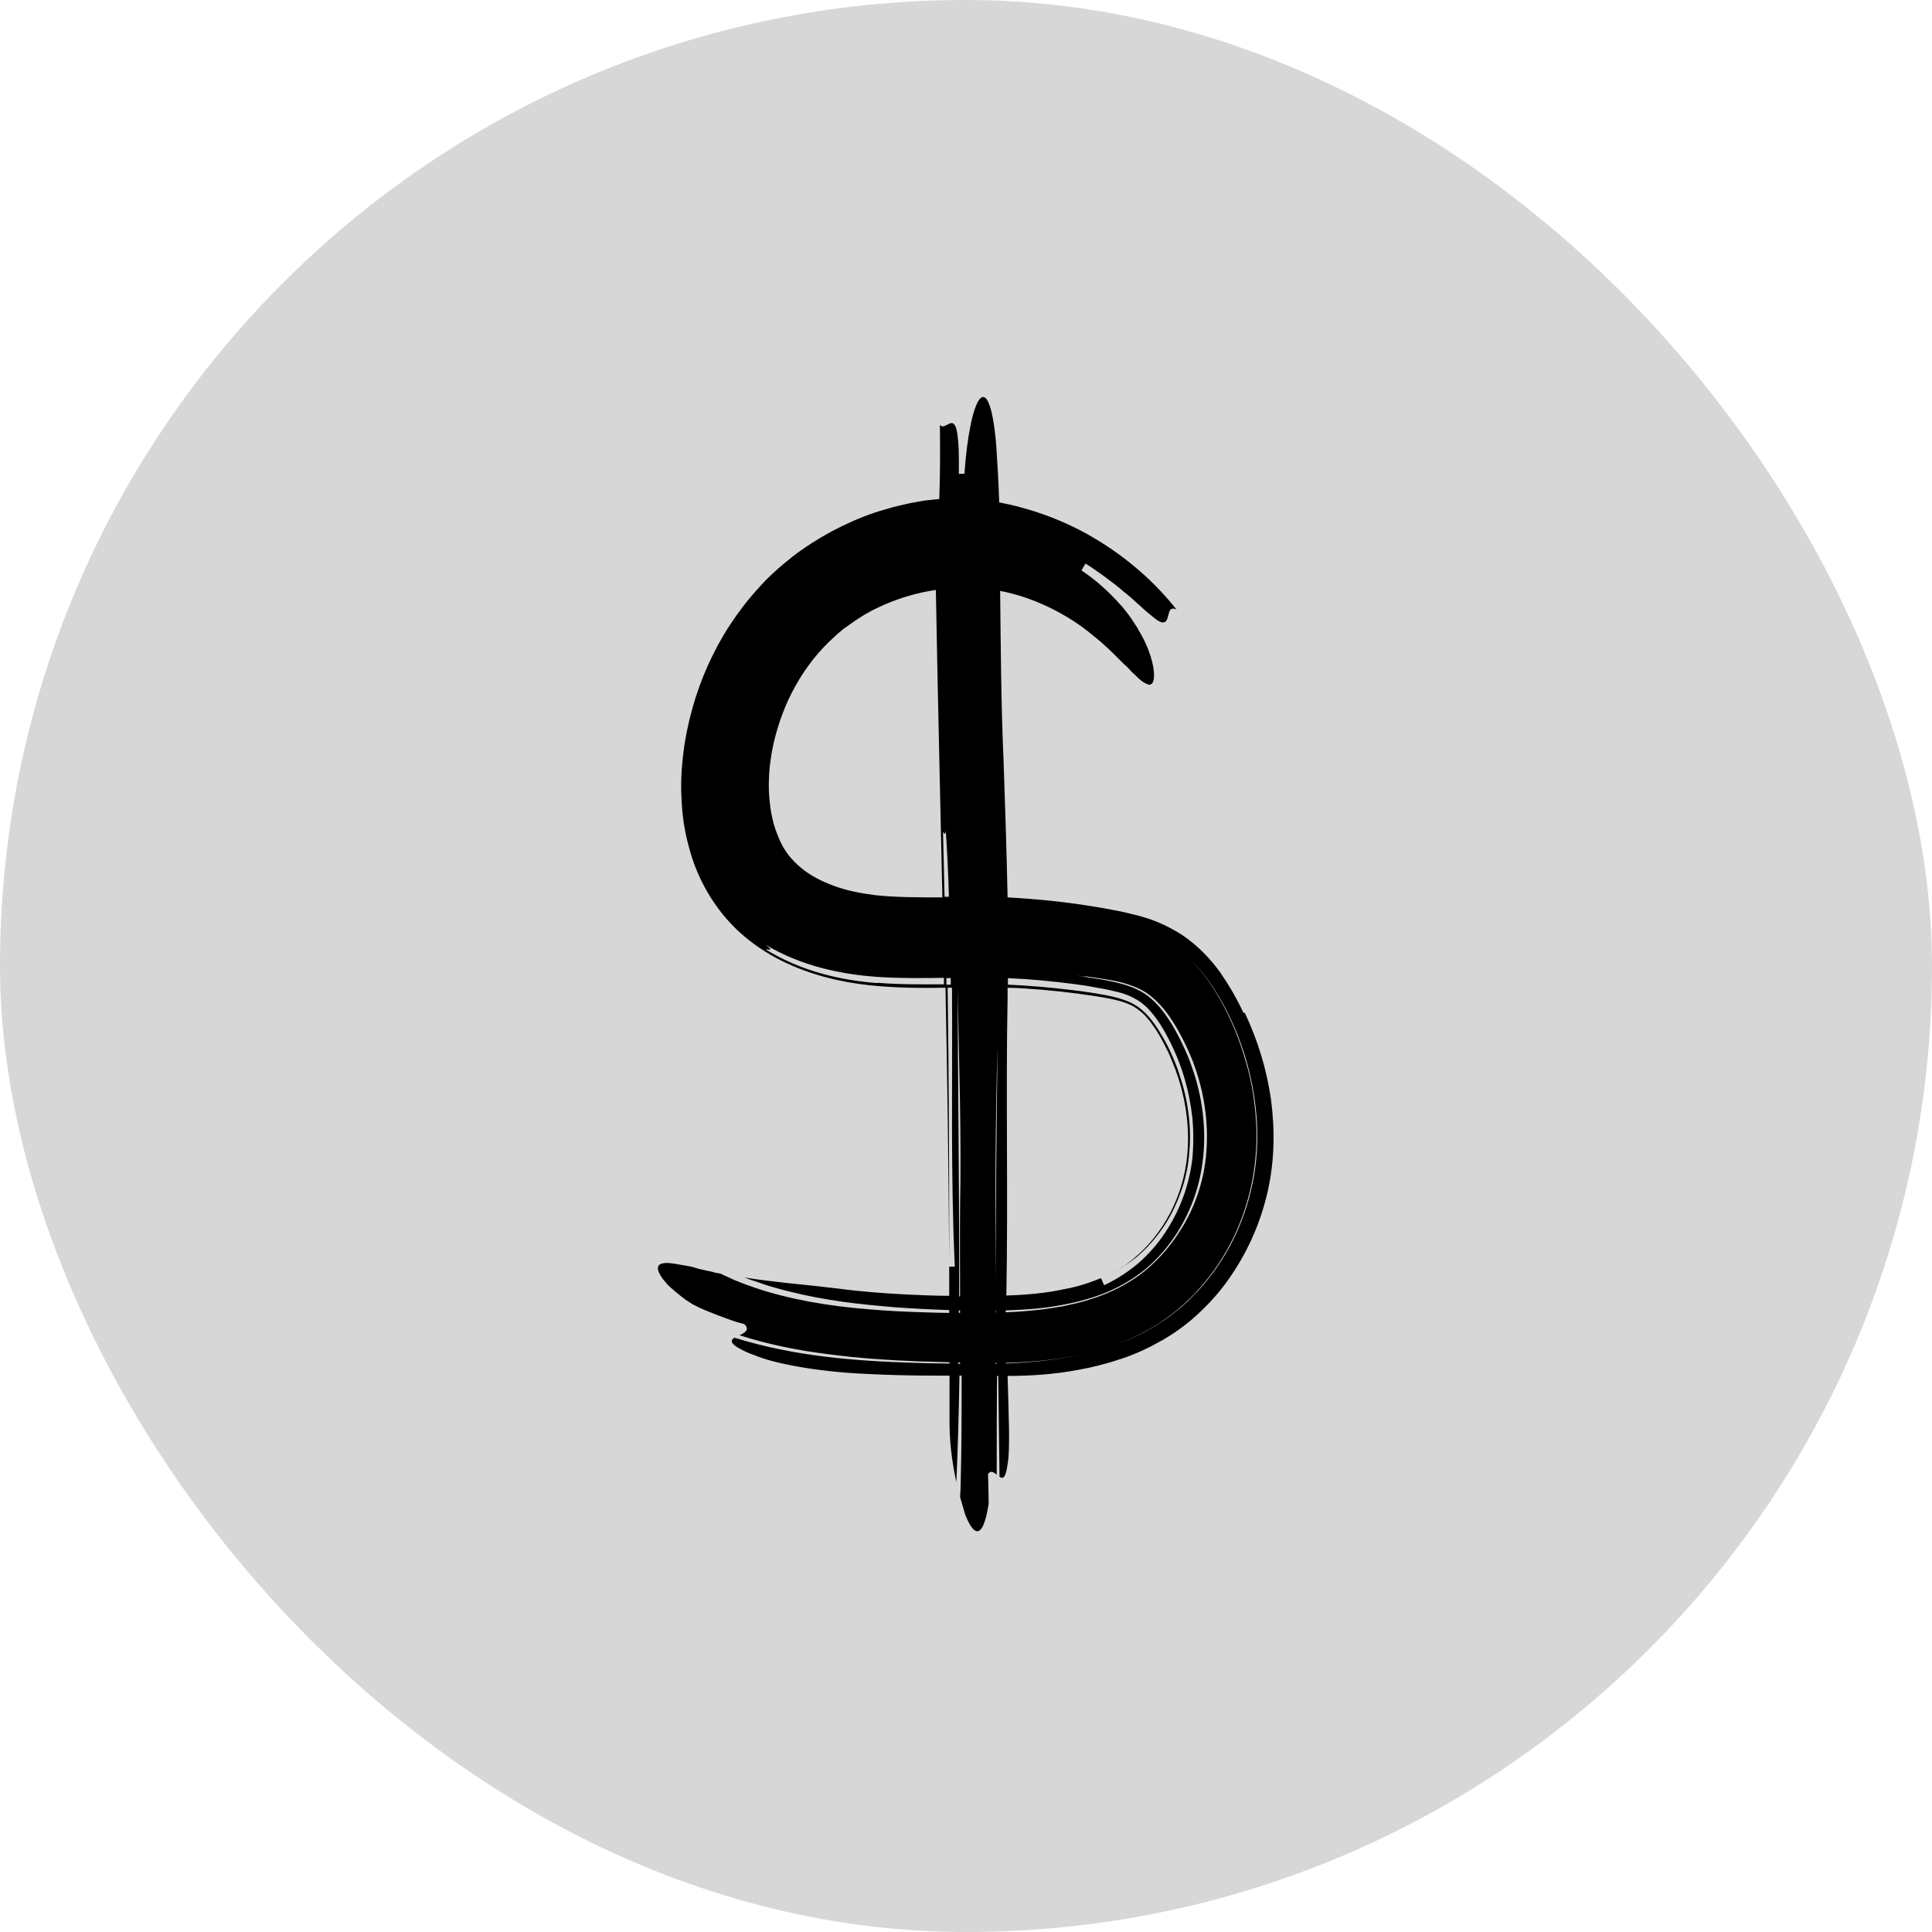 <?xml version="1.0" encoding="UTF-8"?> <svg xmlns="http://www.w3.org/2000/svg" width="511" height="511" viewBox="0 0 511 511" fill="none"><rect width="511" height="511" rx="255.5" fill="#D7D7D7"></rect><path d="M328.84 267.826C328.019 266.019 327.115 264.294 326.129 262.569C325.144 260.845 323.994 259.038 322.762 257.231C320.216 253.699 316.93 250.167 312.659 247.292C310.524 245.896 308.224 244.746 306.089 243.843C303.871 242.939 301.818 242.364 299.847 241.872C297.875 241.379 295.986 240.968 294.179 240.64C292.454 240.311 290.73 239.982 289.005 239.736C281.531 238.504 274.056 237.765 266.5 237.354C266.254 225.198 265.843 213.125 265.432 201.051C264.775 186.349 264.693 170.99 264.529 156.288C269.211 157.191 273.646 158.752 277.835 160.805C282.023 162.859 285.966 165.405 289.333 168.279C292.455 170.744 294.754 173.125 296.643 175.014C297.136 175.507 297.547 175.918 298.04 176.329C298.45 176.739 298.861 177.15 299.189 177.561C299.6 177.971 299.929 178.3 300.257 178.546C300.586 178.875 300.832 179.121 301.161 179.45C301.736 179.943 302.228 180.353 302.721 180.6C303.214 180.846 303.625 181.092 303.953 181.092C304.61 181.092 305.021 180.6 305.185 179.532C305.432 177.561 304.857 173.454 301.982 168.115C301.571 167.458 301.243 166.801 300.832 166.062C300.422 165.405 299.929 164.666 299.436 163.926C299.189 163.598 298.943 163.187 298.697 162.859C298.45 162.53 298.122 162.119 297.875 161.791C297.3 161.052 296.725 160.312 295.986 159.573C293.358 156.616 290.073 153.578 286.048 150.867C286.294 150.456 286.787 149.553 287.116 149.06C288.184 149.717 289.169 150.374 290.073 151.031C290.976 151.688 291.88 152.263 292.701 152.92C294.344 154.152 295.822 155.22 297.054 156.37C297.711 156.863 298.286 157.356 298.861 157.848C299.436 158.341 299.929 158.752 300.422 159.245C300.914 159.655 301.325 160.066 301.736 160.395C302.146 160.805 302.557 161.134 302.886 161.462C303.625 162.119 304.282 162.612 304.775 163.023C305.267 163.434 305.76 163.844 306.171 164.091C306.992 164.583 307.485 164.748 307.896 164.583C308.717 164.419 308.881 163.187 309.128 162.284C309.374 161.298 309.785 160.559 311.181 161.216C304.364 152.592 295.658 145.528 285.884 140.354C280.956 137.808 275.781 135.754 270.278 134.276C268.307 133.701 266.336 133.29 264.283 132.88C264.118 127.377 263.79 122.12 263.461 117.274C261.572 96.33 256.562 104.297 255.084 125.323C254.755 125.323 254.016 125.323 253.605 125.323C253.934 104.379 250.484 114.892 248.595 112.346C248.677 118.917 248.677 125.406 248.431 131.976C247.445 132.058 246.459 132.223 245.392 132.305C244.324 132.387 243.338 132.633 242.271 132.798C240.135 133.126 238.164 133.701 236.275 134.112C234.386 134.687 232.743 135.097 231.347 135.59C227.404 136.904 223.626 138.629 220.012 140.518C216.398 142.489 212.867 144.707 209.581 147.253C206.378 149.799 203.175 152.592 200.464 155.713C197.672 158.752 195.208 162.037 192.99 165.405C188.555 172.222 185.27 179.696 183.134 187.335C182.066 191.195 181.245 195.055 180.752 199.08C180.259 203.104 180.013 207.211 180.259 211.318C180.424 215.424 180.999 219.613 182.149 223.802C183.216 227.991 184.859 232.098 187.159 236.04C189.458 239.982 192.415 243.679 195.783 246.717C199.15 249.756 202.928 252.22 206.707 254.11C214.345 257.888 222.394 259.777 230.033 260.598C237.096 261.337 243.831 261.337 250.073 261.255C250.566 285.238 250.895 309.139 251.059 333.451C251.059 308.811 250.977 285.156 250.648 261.255C250.977 261.255 251.305 261.255 251.634 261.255C251.634 261.255 251.716 261.255 251.798 261.255C251.962 285.649 251.387 309.796 252.537 335.012C252.209 335.012 251.47 335.012 251.059 335.012C251.059 337.558 251.059 340.104 251.059 342.732C247.445 342.732 243.749 342.568 240.135 342.404C233.975 342.075 227.897 341.664 221.901 340.843C217.055 340.268 212.538 339.775 208.267 339.365C204.16 338.872 200.3 338.461 196.933 337.886L198.411 338.461L199.972 338.954L203.011 340.022C205.146 340.597 207.199 341.254 209.417 341.747C213.688 342.814 218.205 343.636 222.805 344.293C227.404 344.95 232.086 345.36 236.768 345.771C241.449 346.1 246.213 346.346 251.059 346.51C251.059 346.757 251.059 347.003 251.059 347.25C247.856 347.25 244.652 347.085 241.531 347.003C236.193 346.839 230.936 346.428 225.762 345.935C215.413 344.868 205.392 342.896 196.276 339.365C195.29 338.954 194.304 338.625 193.319 338.133L190.444 336.818C190.116 336.818 189.787 336.736 189.458 336.654C189.13 336.654 188.801 336.49 188.473 336.408C187.816 336.244 187.159 336.161 186.584 335.997C185.927 335.833 185.352 335.751 184.777 335.586C184.202 335.422 183.627 335.258 183.134 335.094C182.066 334.847 180.999 334.683 180.013 334.519C179.027 334.354 178.206 334.19 177.385 334.108C175.824 333.944 174.674 334.108 174.182 334.765C173.771 335.422 174.017 336.49 175.331 338.297C175.66 338.708 176.071 339.2 176.563 339.775C177.056 340.268 177.631 340.761 178.288 341.336C178.945 341.911 179.684 342.486 180.506 343.143C181.327 343.8 182.231 344.375 183.298 345.032C183.873 345.278 184.448 345.607 185.105 345.935C185.762 346.264 186.502 346.51 187.241 346.839C188.719 347.414 190.28 348.071 191.676 348.564C193.072 349.056 194.386 349.549 195.29 349.796C196.193 350.042 196.851 350.206 196.851 350.206C198.411 351.685 197.015 352.506 195.618 353.163C203.257 355.627 211.142 357.188 219.027 358.173C226.912 359.241 234.796 359.734 242.599 360.062C245.474 360.145 248.349 360.227 251.141 360.309C251.141 360.391 251.141 360.555 251.141 360.637C248.184 360.637 245.227 360.555 242.188 360.473C234.304 360.227 226.254 359.816 218.287 358.83C210.238 357.845 202.189 356.284 194.304 353.82C193.565 354.231 193.237 354.724 193.894 355.463C194.222 355.791 194.797 356.284 195.783 356.777C196.686 357.27 198 357.927 199.725 358.502C204.489 360.555 215.906 362.773 228.308 363.348C234.468 363.676 240.956 363.841 247.034 363.841C248.431 363.841 249.827 363.841 251.141 363.841C251.141 368.194 251.141 372.547 251.141 376.9C251.223 382.731 252.045 387.824 252.948 392.013C253.359 382.814 253.605 373.368 253.769 363.841C253.934 363.841 254.18 363.841 254.344 363.841C254.344 373.368 254.344 382.731 254.098 392.095C254.098 393.409 254.016 394.641 253.934 395.955C254.426 397.598 254.837 399.076 255.248 400.472C257.219 405.647 259.847 408.275 261.49 397.762C261.49 395.134 261.326 389.877 261.326 389.877C262.065 388.809 262.804 389.384 263.625 390.041C263.625 381.335 263.625 372.629 263.708 363.923C263.708 363.923 263.79 363.923 263.872 363.923C263.872 363.923 263.954 363.923 264.036 363.923C264.118 372.793 264.283 381.664 264.365 390.616C265.268 391.191 266.007 391.027 266.5 387.249C267.239 383.553 266.747 373.286 266.5 363.923C272.578 363.923 278.902 363.512 285.391 362.28C289.087 361.623 292.865 360.637 296.561 359.405C300.339 358.173 303.953 356.449 307.567 354.395C311.099 352.342 314.549 349.796 317.505 346.921C320.544 344.046 323.255 340.925 325.554 337.476C330.236 330.658 333.522 323.02 335.328 314.971C337.135 306.922 337.218 298.626 336.15 290.659C335 282.692 332.618 275.054 329.251 267.908L328.84 267.826ZM287.034 258.216C289.087 258.463 291.14 258.791 293.112 259.12C297.054 259.777 300.421 260.845 303.05 262.487C305.678 264.212 308.142 266.922 310.195 270.208C311.263 271.85 312.249 273.657 313.152 275.464C314.056 277.271 314.877 279.16 315.616 281.049C317.013 284.828 318.08 288.77 318.655 292.795C319.23 296.737 319.394 300.762 319.066 304.704C318.491 312.507 315.863 319.899 311.838 325.977C309.046 330.33 305.514 334.108 301.654 337.065C297.711 339.94 293.276 342.157 288.43 343.636C286.048 344.457 283.584 344.95 281.038 345.525C278.492 345.935 275.946 346.346 273.317 346.592C270.853 346.839 268.471 347.003 266.007 347.085C266.007 346.921 266.007 346.757 266.007 346.592C270.525 346.428 274.878 346.182 279.231 345.443C283.748 344.703 288.019 343.636 292.044 342.075C296.068 340.432 299.764 338.297 302.968 335.669C309.456 330.248 314.302 322.527 316.684 314.15C319.066 305.772 319.066 296.573 316.93 287.867C316.438 285.649 315.698 283.514 314.959 281.378C314.22 279.243 313.234 277.189 312.249 275.136C310.195 271.029 307.896 267.333 305.103 264.705C303.707 263.391 302.311 262.405 300.668 261.666C299.025 260.845 297.054 260.27 294.919 259.777C292.783 259.284 290.401 258.873 288.019 258.545C285.637 258.134 283.255 257.806 280.874 257.559C282.927 257.806 284.898 258.052 286.952 258.298L287.034 258.216ZM249.416 220.024C249.663 220.27 249.991 221.174 250.155 219.695C250.566 225.609 250.813 231.441 250.977 237.19C250.566 237.19 250.238 237.19 249.827 237.19C249.663 231.523 249.581 225.773 249.416 219.942V220.024ZM263.872 276.614C263.543 297.476 263.379 318.256 263.379 339.118C263.379 340.35 263.379 341.582 263.379 342.732C263.379 341.5 263.379 340.268 263.379 339.118C263.215 317.928 263.215 296.983 263.872 276.614ZM266.5 263.966C266.5 263.062 266.5 262.159 266.5 261.255C267.896 261.255 269.293 261.337 270.689 261.419C277.095 261.83 283.42 262.487 289.744 263.473C292.865 263.966 295.493 264.458 297.547 265.198C299.6 265.937 300.668 266.676 302.228 267.99C303.707 269.386 305.103 271.276 306.499 273.575C307.156 274.725 307.896 276.039 308.471 277.271C308.799 277.928 309.128 278.503 309.374 279.16L310.195 281.132C314.466 291.563 315.534 303.226 312.495 313.41C311.017 318.503 308.471 323.349 305.185 327.455C303.543 329.509 301.736 331.316 299.764 332.958L299.025 333.533L298.286 334.108L297.547 334.683L296.725 335.176C296.151 335.504 295.658 335.915 295.083 336.161L293.358 337.065C294.097 336.654 294.836 336.326 295.576 335.915L297.711 334.601C298.368 334.108 299.025 333.697 299.682 333.205L300.668 332.465L301.571 331.644C304.035 329.426 306.171 326.88 308.06 324.006C309.949 321.131 311.345 318.01 312.495 314.807C313.645 311.521 314.302 308.236 314.549 304.786C314.877 301.337 314.795 297.805 314.302 294.273C313.891 290.741 312.988 287.292 311.838 283.842C311.263 282.117 310.606 280.475 309.867 278.832C309.128 277.189 308.306 275.547 307.403 274.068C305.678 271.029 303.789 268.565 301.9 267.005C300.914 266.183 300.093 265.69 298.943 265.115C297.793 264.623 296.397 264.13 294.754 263.719C293.112 263.309 291.305 262.98 289.251 262.651C287.28 262.323 285.227 262.077 283.255 261.83C277.752 261.173 272.167 260.68 266.582 260.434C266.582 259.859 266.582 259.284 266.582 258.709C272.496 258.955 278.327 259.53 284.077 260.27C286.13 260.516 288.184 260.845 290.237 261.255C292.29 261.584 294.097 261.994 295.74 262.405C297.383 262.816 298.861 263.391 300.011 264.048C301.161 264.623 302.146 265.362 303.214 266.348C305.267 268.319 307.156 271.111 308.881 274.397C310.606 277.682 312.085 281.214 313.152 284.746C314.22 288.277 314.959 291.973 315.37 295.587C315.698 299.201 315.698 302.897 315.37 306.429C314.549 313.492 312.002 320.392 307.978 326.305C306.007 329.262 303.625 331.89 300.996 334.19C298.368 336.408 295.329 338.379 292.044 339.94C291.797 339.447 291.387 338.543 291.222 338.05C288.923 338.954 286.541 339.857 283.995 340.432C283.338 340.597 282.763 340.761 282.106 340.843L280.134 341.254C278.82 341.5 277.424 341.747 276.028 341.911C272.907 342.321 269.539 342.568 266.172 342.65C266.664 316.778 266.007 289.345 266.5 263.966ZM263.379 346.592C263.379 346.592 263.379 346.592 263.461 346.592C263.461 346.757 263.461 346.921 263.461 347.167H263.379C263.379 347.003 263.379 346.839 263.379 346.592ZM203.421 204.829L203.585 202.858L203.832 200.887L204.16 198.833L204.571 196.78C205.803 191.359 207.774 186.02 210.485 181.257C213.195 176.411 216.645 172.058 220.587 168.526C221.08 168.033 221.573 167.622 222.066 167.212C222.558 166.801 223.051 166.308 223.626 165.98C224.694 165.241 225.762 164.419 226.912 163.68C229.129 162.202 231.511 160.97 233.975 159.902C238.328 158.013 242.928 156.699 247.527 156.042C248.02 183.721 248.677 210.579 249.252 237.354C242.928 237.354 237.014 237.354 231.593 236.779C227.651 236.286 223.955 235.547 220.587 234.315C217.22 233.083 214.263 231.523 211.881 229.551C210.731 228.566 209.746 227.58 208.76 226.43C207.856 225.28 207.035 223.966 206.378 222.57C205.721 221.092 205.146 219.613 204.653 217.971C204.243 216.328 203.832 214.603 203.668 212.796C203.339 210.332 203.257 207.704 203.421 204.993V204.829ZM232.086 260.023C222.476 259.284 212.045 256.984 202.436 251.071C203.175 251.071 204.982 251.728 202.436 249.839C207.199 252.713 212.292 254.684 217.22 255.999C222.23 257.313 227.24 258.052 232.086 258.38C238.246 258.791 244.078 258.709 249.663 258.627C249.663 259.202 249.663 259.777 249.663 260.352C244.078 260.352 238.164 260.434 232.004 259.941L232.086 260.023ZM250.32 260.434C250.32 259.859 250.32 259.284 250.32 258.709C250.73 258.709 251.141 258.709 251.47 258.709C251.47 259.284 251.47 259.859 251.47 260.434C251.059 260.434 250.73 260.434 250.32 260.434ZM253.277 261.255C253.605 279.571 254.344 300.515 253.934 318.831C253.852 327.045 253.934 335.094 253.934 342.896C253.852 342.896 253.769 342.896 253.687 342.896C253.769 315.792 253.359 288.113 253.277 261.337V261.255ZM253.605 346.592C253.687 346.592 253.769 346.592 253.934 346.592C253.934 346.839 253.934 347.085 253.934 347.25C253.852 347.25 253.687 347.25 253.605 347.25C253.605 347.003 253.605 346.757 253.605 346.592ZM253.687 360.719C253.605 360.719 253.523 360.719 253.441 360.719C253.441 360.637 253.441 360.473 253.441 360.391C253.605 360.391 253.769 360.391 253.934 360.391C253.934 360.473 253.934 360.637 253.934 360.719C253.852 360.719 253.769 360.719 253.687 360.719ZM263.297 360.719V360.473C263.379 360.473 263.461 360.473 263.543 360.473C263.543 360.473 263.543 360.637 263.543 360.719C263.461 360.719 263.379 360.719 263.297 360.719ZM331.304 312.917C329.168 323.431 324.322 333.287 317.095 341.172C316.191 342.157 315.206 343.061 314.302 344.046C313.317 344.95 312.331 345.853 311.263 346.675C309.21 348.399 306.91 349.878 304.61 351.274C300.011 353.984 295.001 355.874 290.073 357.27C282.023 359.487 273.892 360.309 266.007 360.637V360.473C273.892 360.227 282.023 359.487 290.073 357.27C295.165 355.874 300.175 353.82 304.775 351.11C309.456 348.317 313.727 344.785 317.259 340.761C324.487 332.712 329.168 322.774 331.222 312.26C332.207 307.004 332.536 301.665 332.207 296.491C331.879 291.234 331.057 286.06 329.579 281.049C328.183 276.039 326.294 271.193 323.912 266.594C321.53 261.994 318.573 257.231 313.974 253.042C318.655 257.231 321.694 262.077 324.158 266.758C325.39 269.14 326.458 271.522 327.444 273.986C328.347 276.45 329.251 278.914 329.908 281.46C332.7 291.645 333.439 302.486 331.304 313V312.917Z" fill="black"></path></svg> 